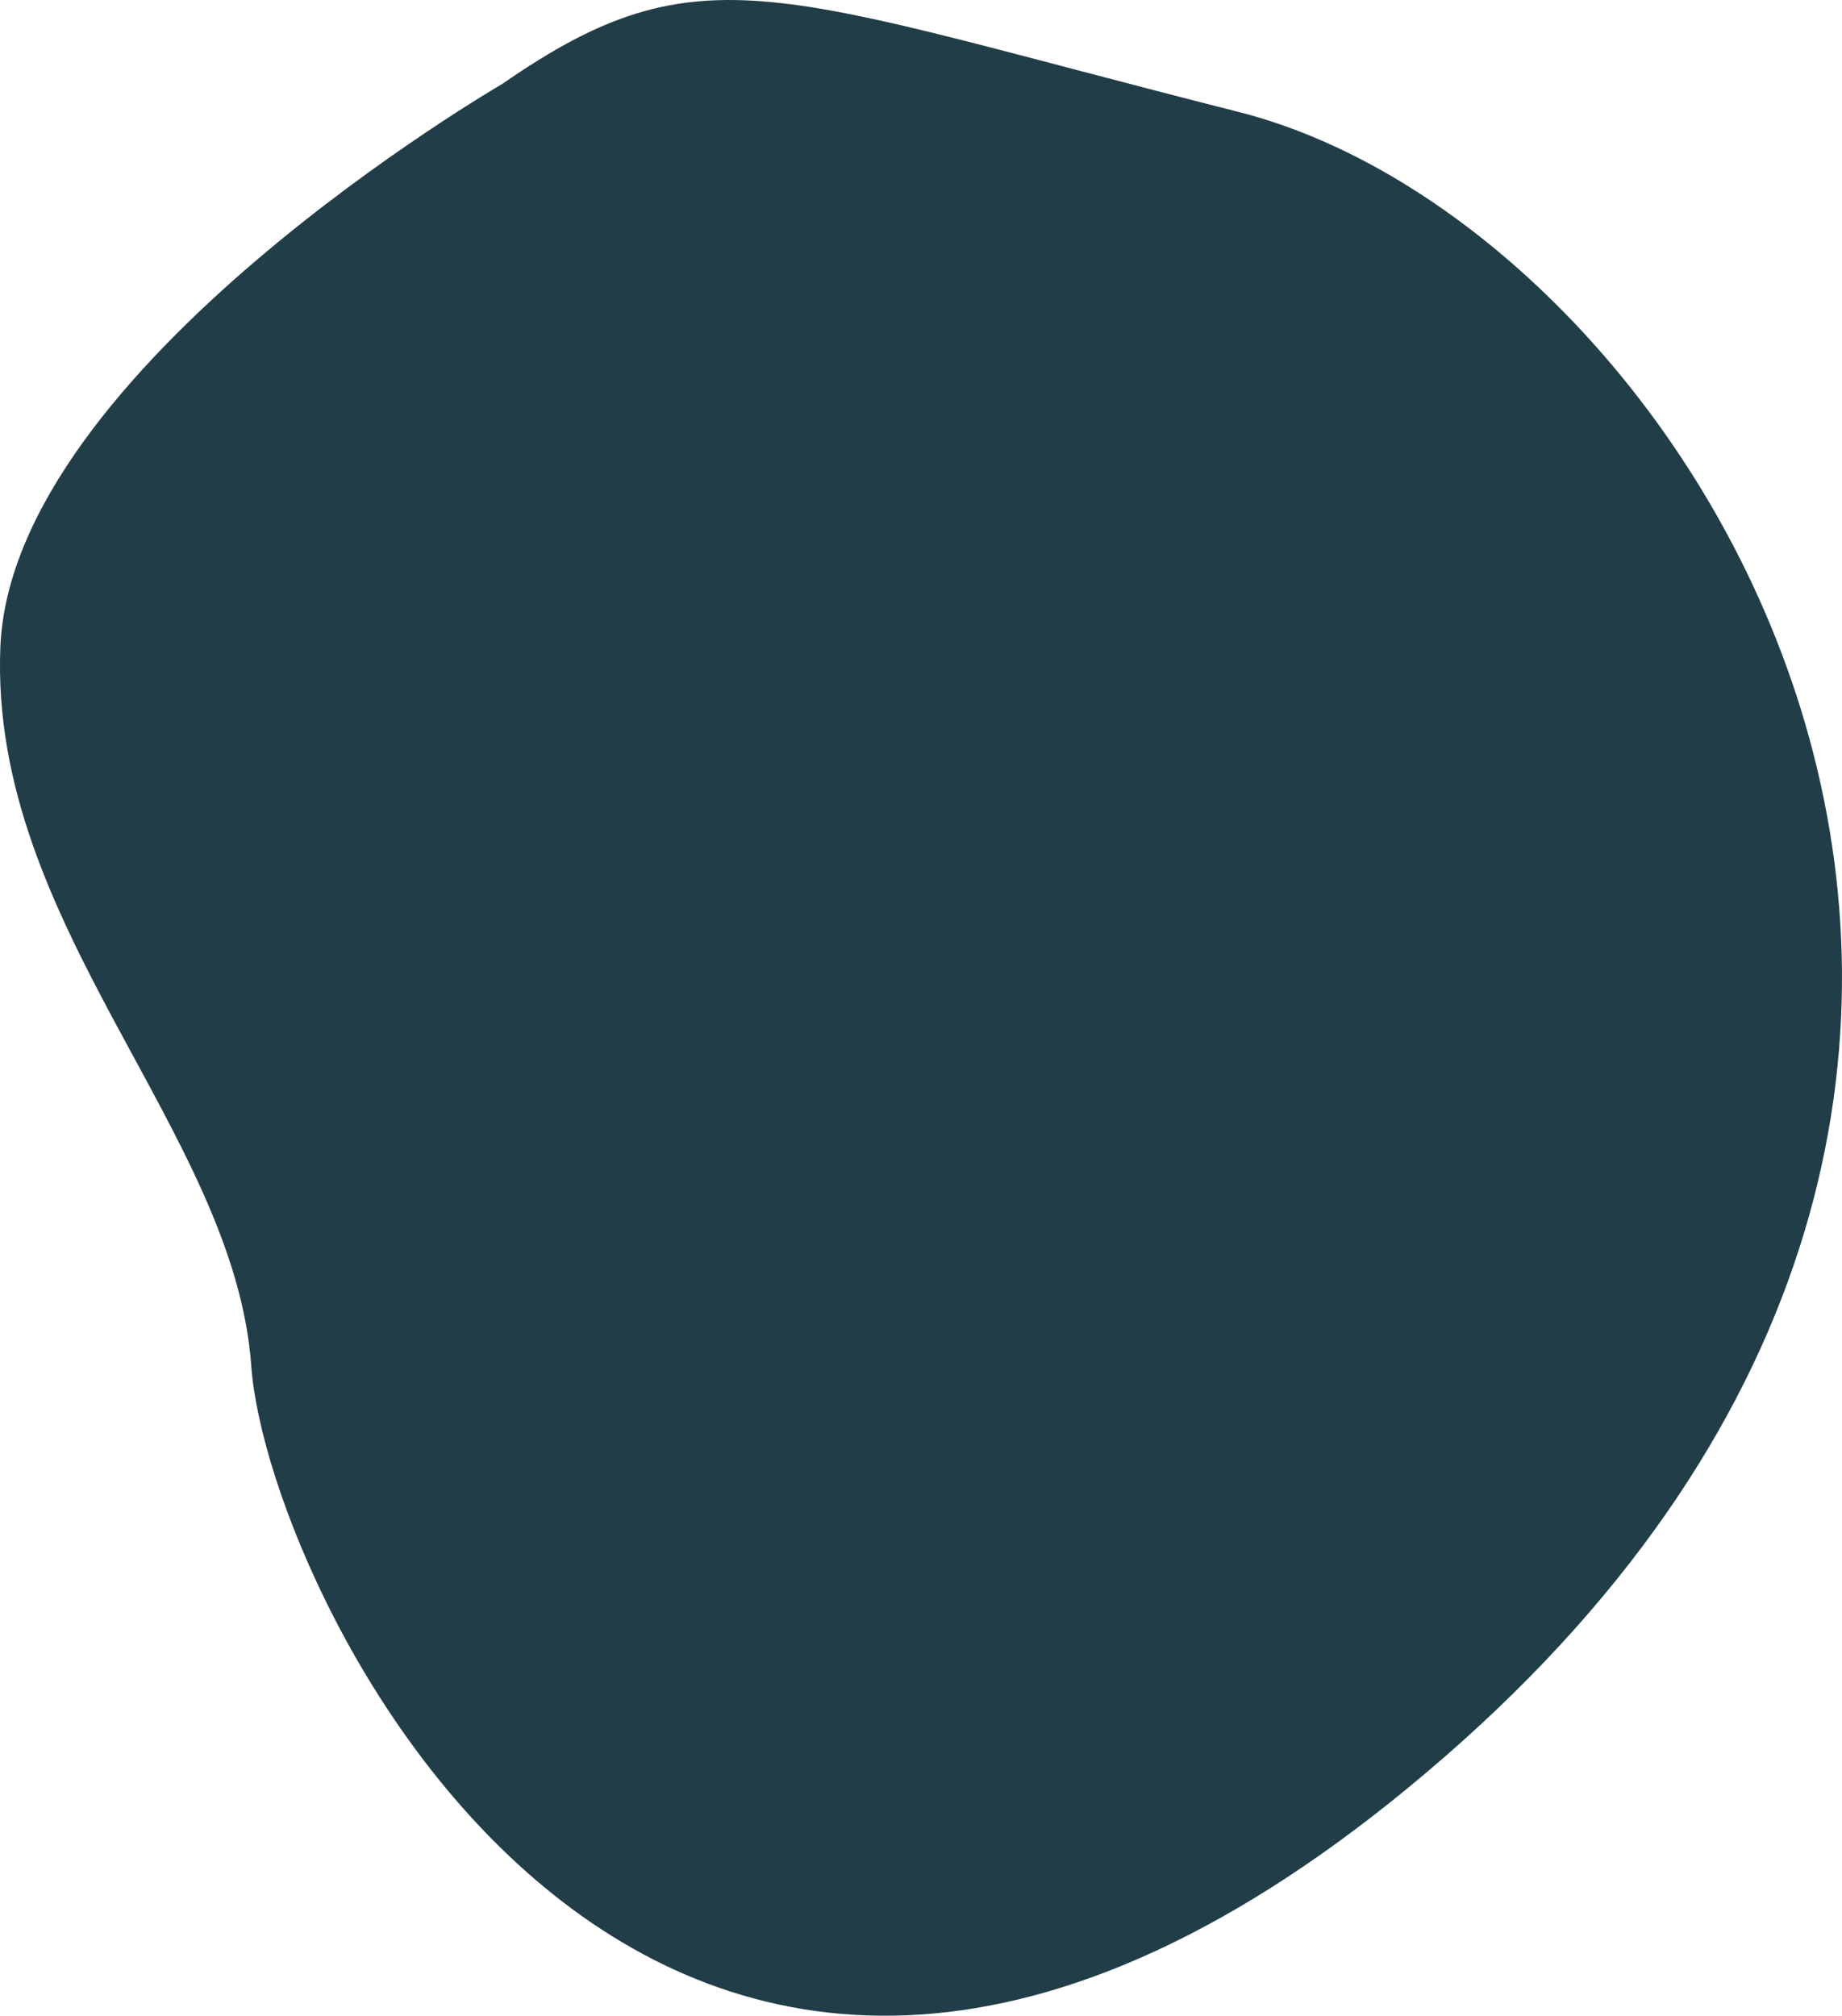 <svg viewBox="0 0 868.29 950.13" xmlns="http://www.w3.org/2000/svg" data-name="Calque 2" id="Calque_2">
  <defs>
    <style>
      .cls-1 {
        fill: #213d48;
      }
    </style>
  </defs>
  <g data-name="Calque 2" id="Calque_2-2">
    <g data-name="Calque 1-2" id="Calque_1-2">
      <path d="M236.74,39.58S5.43,173.63.17,305.06c-5.26,131.43,110.4,228.2,118.28,338.84,7.89,110.64,197.14,502.29,562.51,184.24,365.37-318.05,120.91-720.22-97.26-775.42C365.54-2.48,330.83-25.61,236.74,39.58Z" class="cls-1"></path>
    </g>
  </g>
</svg>